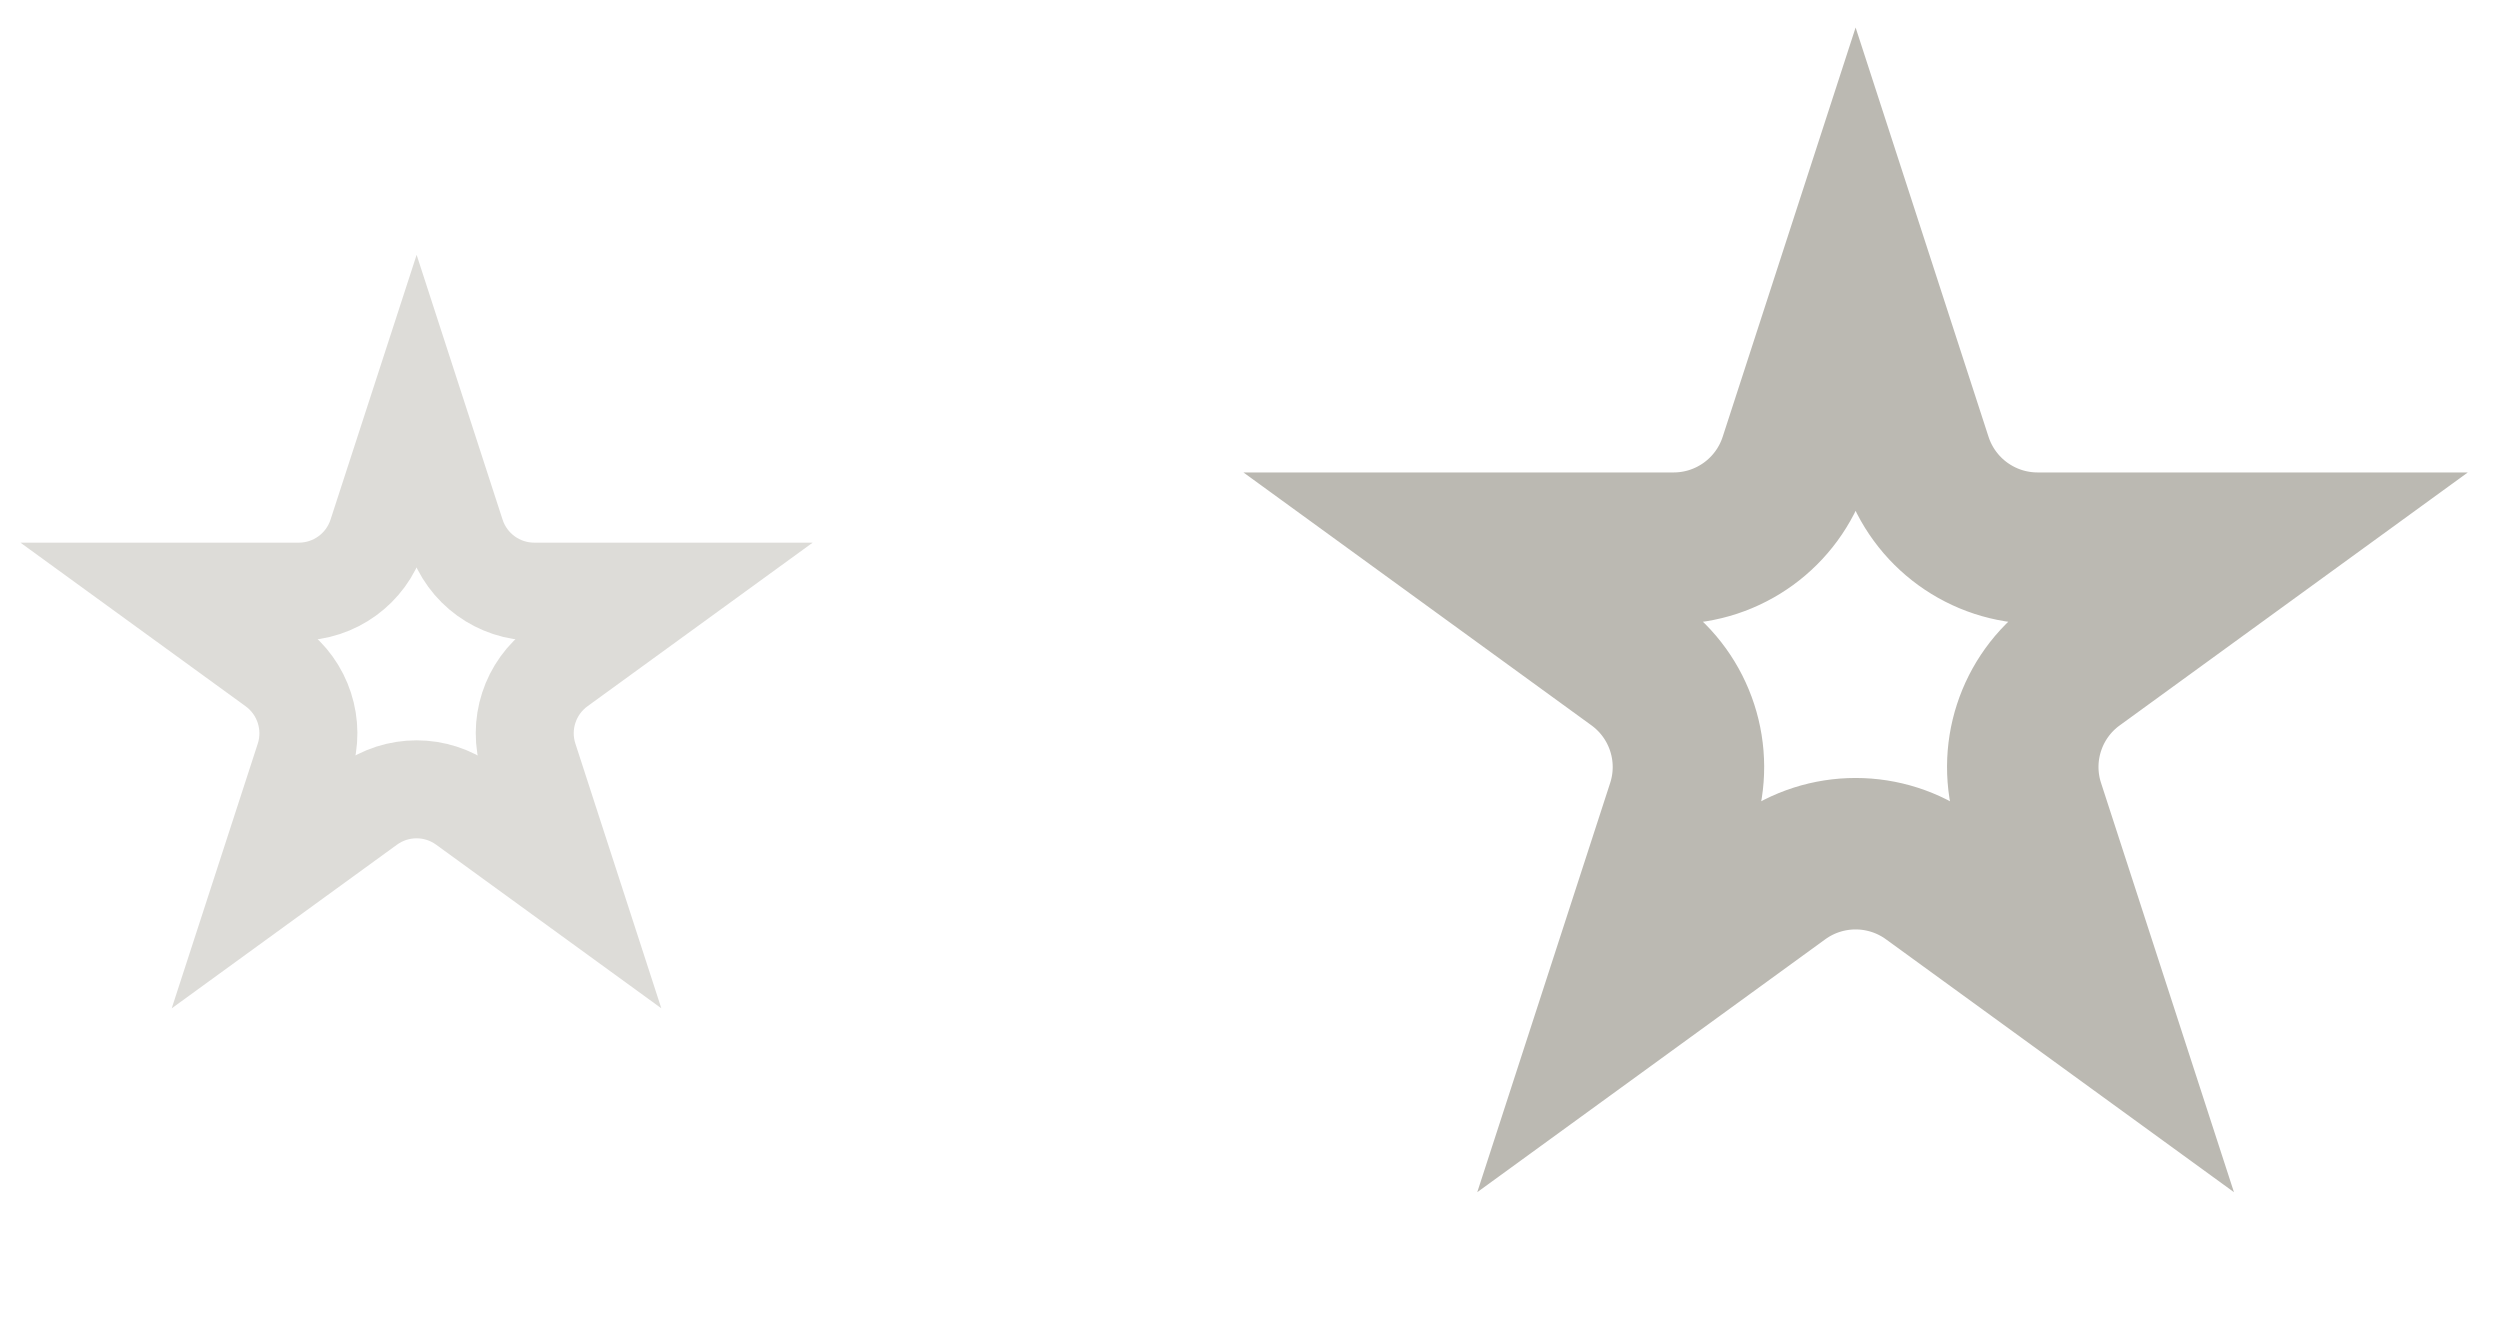 <?xml version="1.0" encoding="UTF-8"?> <svg xmlns="http://www.w3.org/2000/svg" width="41" height="22" viewBox="0 0 41 22" fill="none"> <path opacity="0.4" d="M29.433 7.548L30.432 4.472L31.431 7.548C31.711 8.408 32.512 8.99 33.416 8.99H36.65L34.034 10.891C33.302 11.422 32.996 12.364 33.276 13.224L34.275 16.3L31.659 14.399C30.927 13.868 29.937 13.868 29.205 14.399L26.589 16.3L27.588 13.224C27.868 12.364 27.561 11.422 26.83 10.891L24.214 8.99H27.448C28.352 8.99 29.153 8.408 29.433 7.548Z" stroke="#56503F" stroke-width="2.484"></path> <path opacity="0.2" d="M6.185 8.77L6.832 6.78L7.478 8.77C7.659 9.327 8.177 9.703 8.762 9.703H10.855L9.162 10.933C8.689 11.277 8.491 11.887 8.672 12.443L9.318 14.433L7.625 13.203C7.152 12.859 6.511 12.859 6.038 13.203L4.345 14.433L4.992 12.443C5.172 11.887 4.974 11.277 4.501 10.933L2.808 9.703H4.901C5.486 9.703 6.004 9.327 6.185 8.77Z" stroke="#56503F" stroke-width="1.607"></path> </svg> 